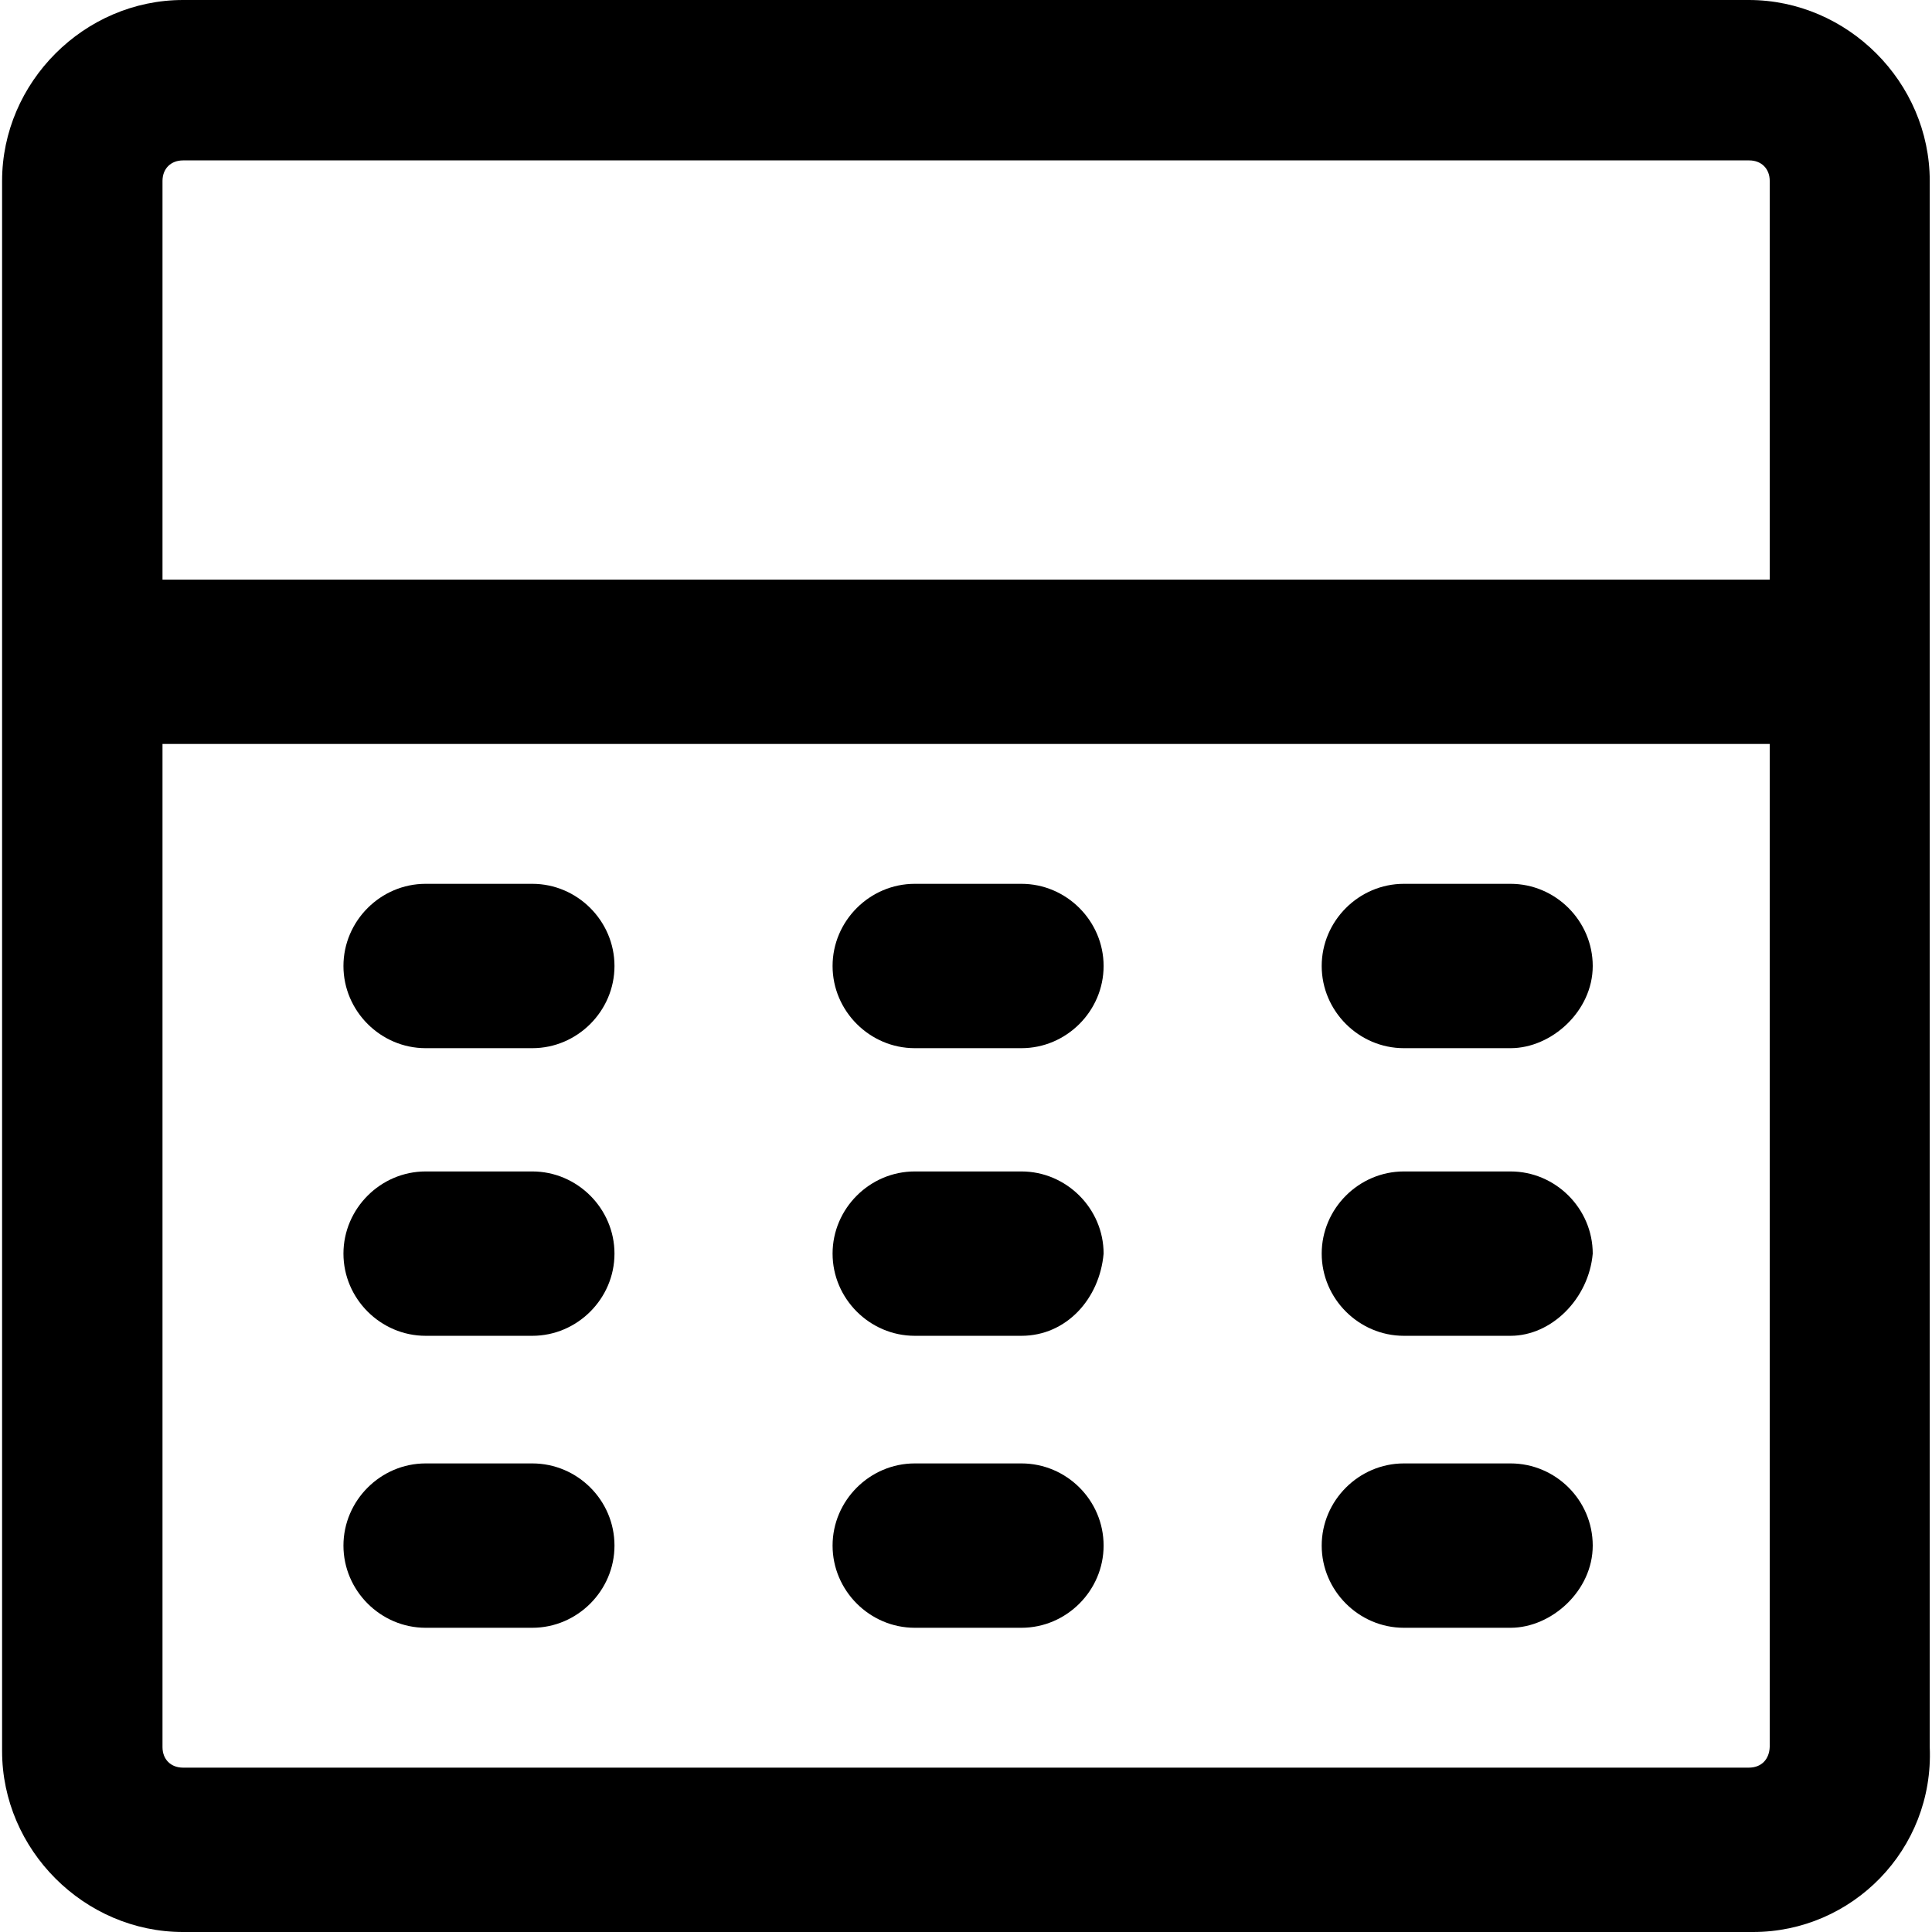 <?xml version="1.0" encoding="iso-8859-1"?>
<!-- Uploaded to: SVG Repo, www.svgrepo.com, Generator: SVG Repo Mixer Tools -->
<svg fill="#000000" height="800px" width="800px" version="1.1" id="Capa_1" xmlns="http://www.w3.org/2000/svg" xmlns:xlink="http://www.w3.org/1999/xlink" 
	 viewBox="0 0 489 489" xml:space="preserve">
<g>
	<g>
		<path d="M488.429,442.2V45.8c0-25-20.8-45.8-45.8-45.8h-396.3c-25,0-45.8,20.8-45.8,45.8v397.4c0,25,20.8,45.8,45.8,45.8h397.4
			C468.729,489,489.529,468.2,488.429,442.2z M46.329,40.6h396.4c3.1,0,5.2,2.1,5.2,5.2v100.9h-406.8V45.8
			C41.129,42.7,43.229,40.6,46.329,40.6z M442.629,447.4h-396.3c-3.1,0-5.2-2.1-5.2-5.2V188.3h406.8v253.8
			C447.829,445.3,445.829,447.4,442.629,447.4z"/>
		<path d="M134.729,223.7h-27c-11.4,0-20.8,9.4-20.8,20.8c0,11.4,9.4,20.8,20.8,20.8h27c11.4,0,20.8-9.4,20.8-20.8
			S146.129,223.7,134.729,223.7z"/>
		<path d="M258.529,223.7h-27c-11.4,0-20.8,9.4-20.8,20.8c0,11.4,9.4,20.8,20.8,20.8h27c11.4,0,20.8-9.4,20.8-20.8
			S269.929,223.7,258.529,223.7z"/>
		<path d="M382.329,223.7h-27c-11.4,0-20.8,9.4-20.8,20.8c0,11.4,9.4,20.8,20.8,20.8h27c10.4,0,20.8-9.4,20.8-20.8
			S393.729,223.7,382.329,223.7z"/>
		<path d="M134.729,296.5h-27c-11.4,0-20.8,9.4-20.8,20.8s9.4,20.8,20.8,20.8h27c11.4,0,20.8-9.4,20.8-20.8
			S146.129,296.5,134.729,296.5z"/>
		<path d="M258.529,296.5h-27c-11.4,0-20.8,9.4-20.8,20.8s9.4,20.8,20.8,20.8h27c11.4,0,19.8-9.4,20.8-20.8
			C279.329,305.9,269.929,296.5,258.529,296.5z"/>
		<path d="M382.329,296.5h-27c-11.4,0-20.8,9.4-20.8,20.8s9.4,20.8,20.8,20.8h27c10.4,0,19.8-9.4,20.8-20.8
			C403.129,305.9,393.729,296.5,382.329,296.5z"/>
		<path d="M134.729,370.4h-27c-11.4,0-20.8,9.4-20.8,20.8s9.4,20.8,20.8,20.8h27c11.4,0,20.8-9.4,20.8-20.8
			C155.529,379.7,146.129,370.4,134.729,370.4z"/>
		<path d="M258.529,370.4h-27c-11.4,0-20.8,9.4-20.8,20.8s9.4,20.8,20.8,20.8h27c11.4,0,20.8-9.4,20.8-20.8
			C279.329,379.7,269.929,370.4,258.529,370.4z"/>
		<path d="M382.329,370.4h-27c-11.4,0-20.8,9.4-20.8,20.8s9.4,20.8,20.8,20.8h27c10.4,0,20.8-9.4,20.8-20.8
			C403.129,379.7,393.729,370.4,382.329,370.4z"/>
	</g>
</g>
</svg>